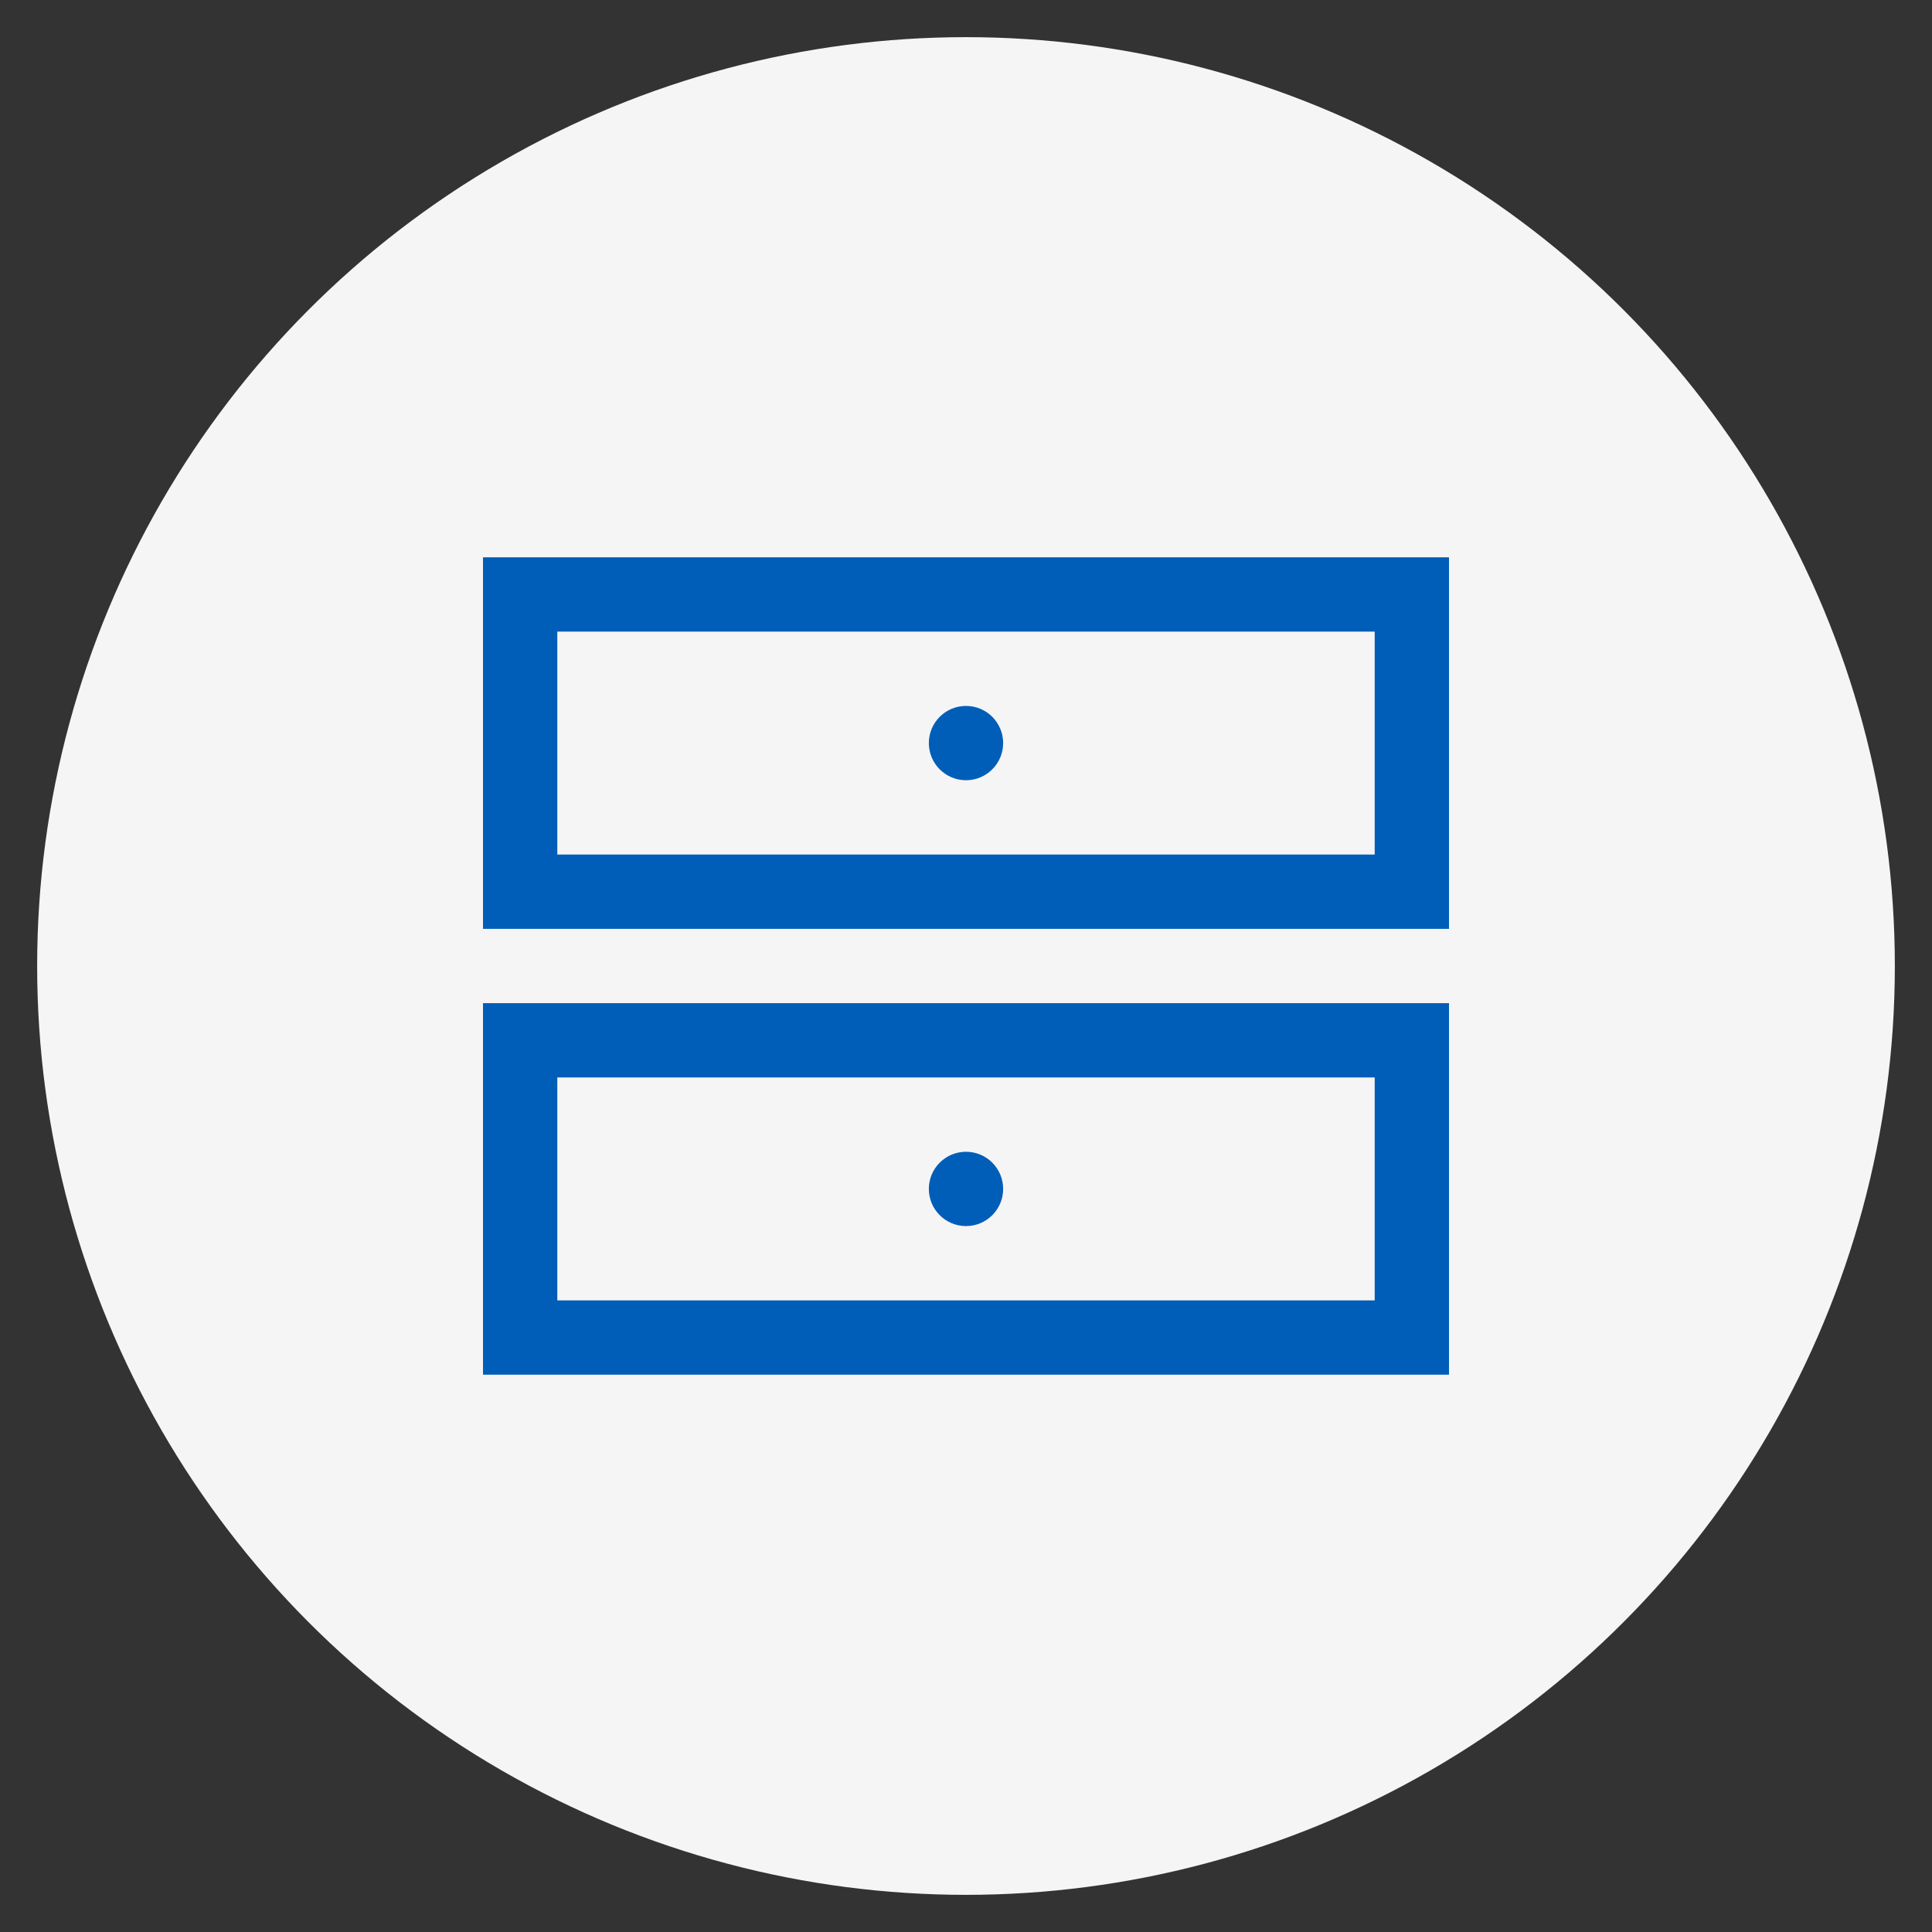 
<svg width="260" height="260" viewBox="0 0 260 260" xmlns="http://www.w3.org/2000/svg">
<rect x="0" y="0" width="260" height="260" fill="#333333" stroke="none"/>
<circle cx="130" cy="130" r="125" fill="#F5F5F5"></circle>
<rect x="70" y="80" width="120" height="40" stroke="#005EB8" stroke-width="10" fill="none"></rect>
<rect x="70" y="140" width="120" height="40" stroke="#005EB8" stroke-width="10" fill="none"></rect>
<circle cx="130" cy="100" r="5" fill="#005EB8"></circle>
<circle cx="130" cy="160" r="5" fill="#005EB8"></circle>
</svg>
